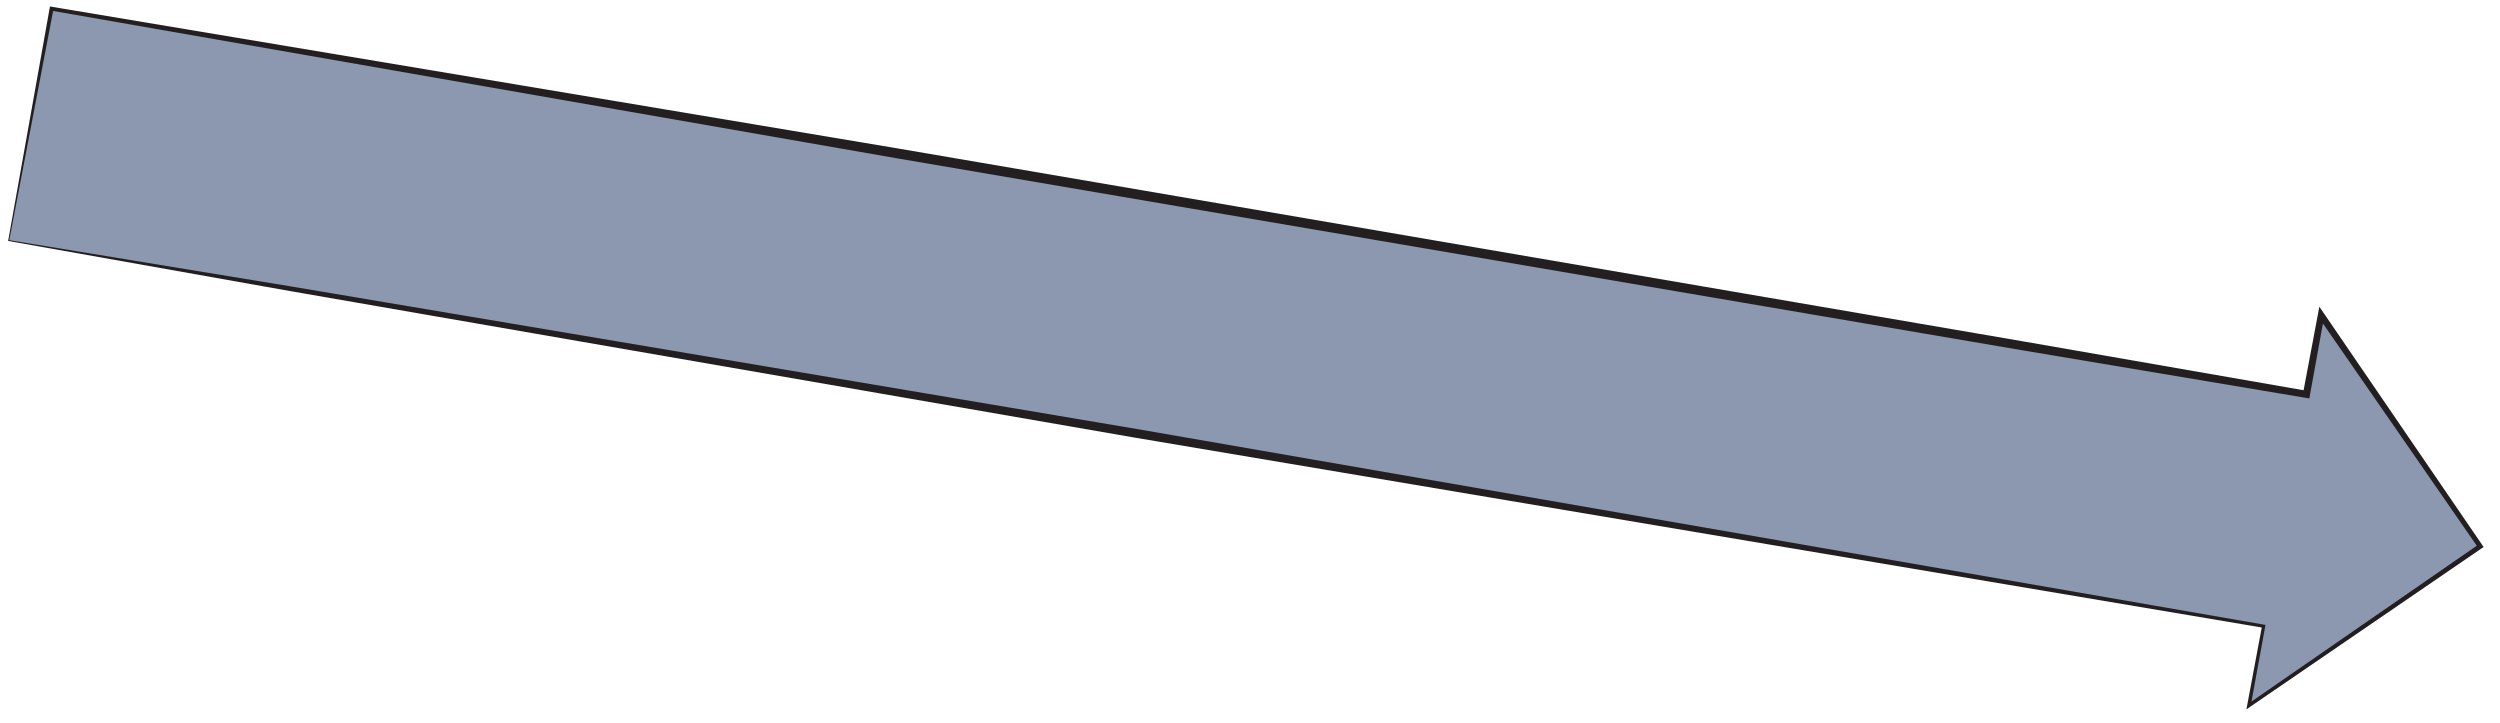 <?xml version="1.0" encoding="utf-8"?>
<!-- Generator: Adobe Illustrator 15.1.0, SVG Export Plug-In  -->
<!DOCTYPE svg PUBLIC "-//W3C//DTD SVG 1.0//EN" "http://www.w3.org/TR/2001/REC-SVG-20010904/DTD/svg10.dtd">
<svg version="1.0"
	 xmlns="http://www.w3.org/2000/svg" xmlns:xlink="http://www.w3.org/1999/xlink" xmlns:a="http://ns.adobe.com/AdobeSVGViewerExtensions/3.0/"
	 x="0px" y="0px" width="287px" height="83px" viewBox="-0.934 -0.742 287 83"
	 overflow="visible" enable-background="new -0.934 -0.742 287 83" xml:space="preserve">
<defs>
</defs>
<g>
	<polygon fill="#8B98AF" points="0.066,26.874 258.93,71.144 257.247,80.241 283.792,61.978 265.529,35.429 263.847,44.527 
		4.983,0.258 	"/>
	<path fill="#231F20" d="M0.134,26.827L32.47,32.14l32.372,5.451l64.742,10.917l129.377,22.456l0.183,0.032l-0.033,0.183
		l-1.661,9.101l-0.318-0.207l26.501-18.326l-0.072,0.392l-18.341-26.495l0.681-0.145l-1.651,9.104l-0.072,0.395l-0.398-0.067
		l-32.375-5.431l-32.36-5.516l-64.721-11.038l-32.359-5.527l-32.34-5.641L4.946,0.479l0.258-0.18L0.134,26.827z M0,26.92
		L4.763,0.217L4.802,0l0.22,0.037l64.755,10.838l32.376,5.427l32.357,5.54l64.71,11.097l32.355,5.551l32.34,5.636l-0.47,0.328
		l1.714-9.093l0.168-0.894l0.513,0.749l18.185,26.603l0.159,0.233l-0.232,0.159L257.363,80.41l-0.409,0.281l0.091-0.487l1.704-9.093
		l0.149,0.214L129.412,49.51l-64.69-11.218l-32.344-5.617L0,26.92z"/>
</g>
</svg>
